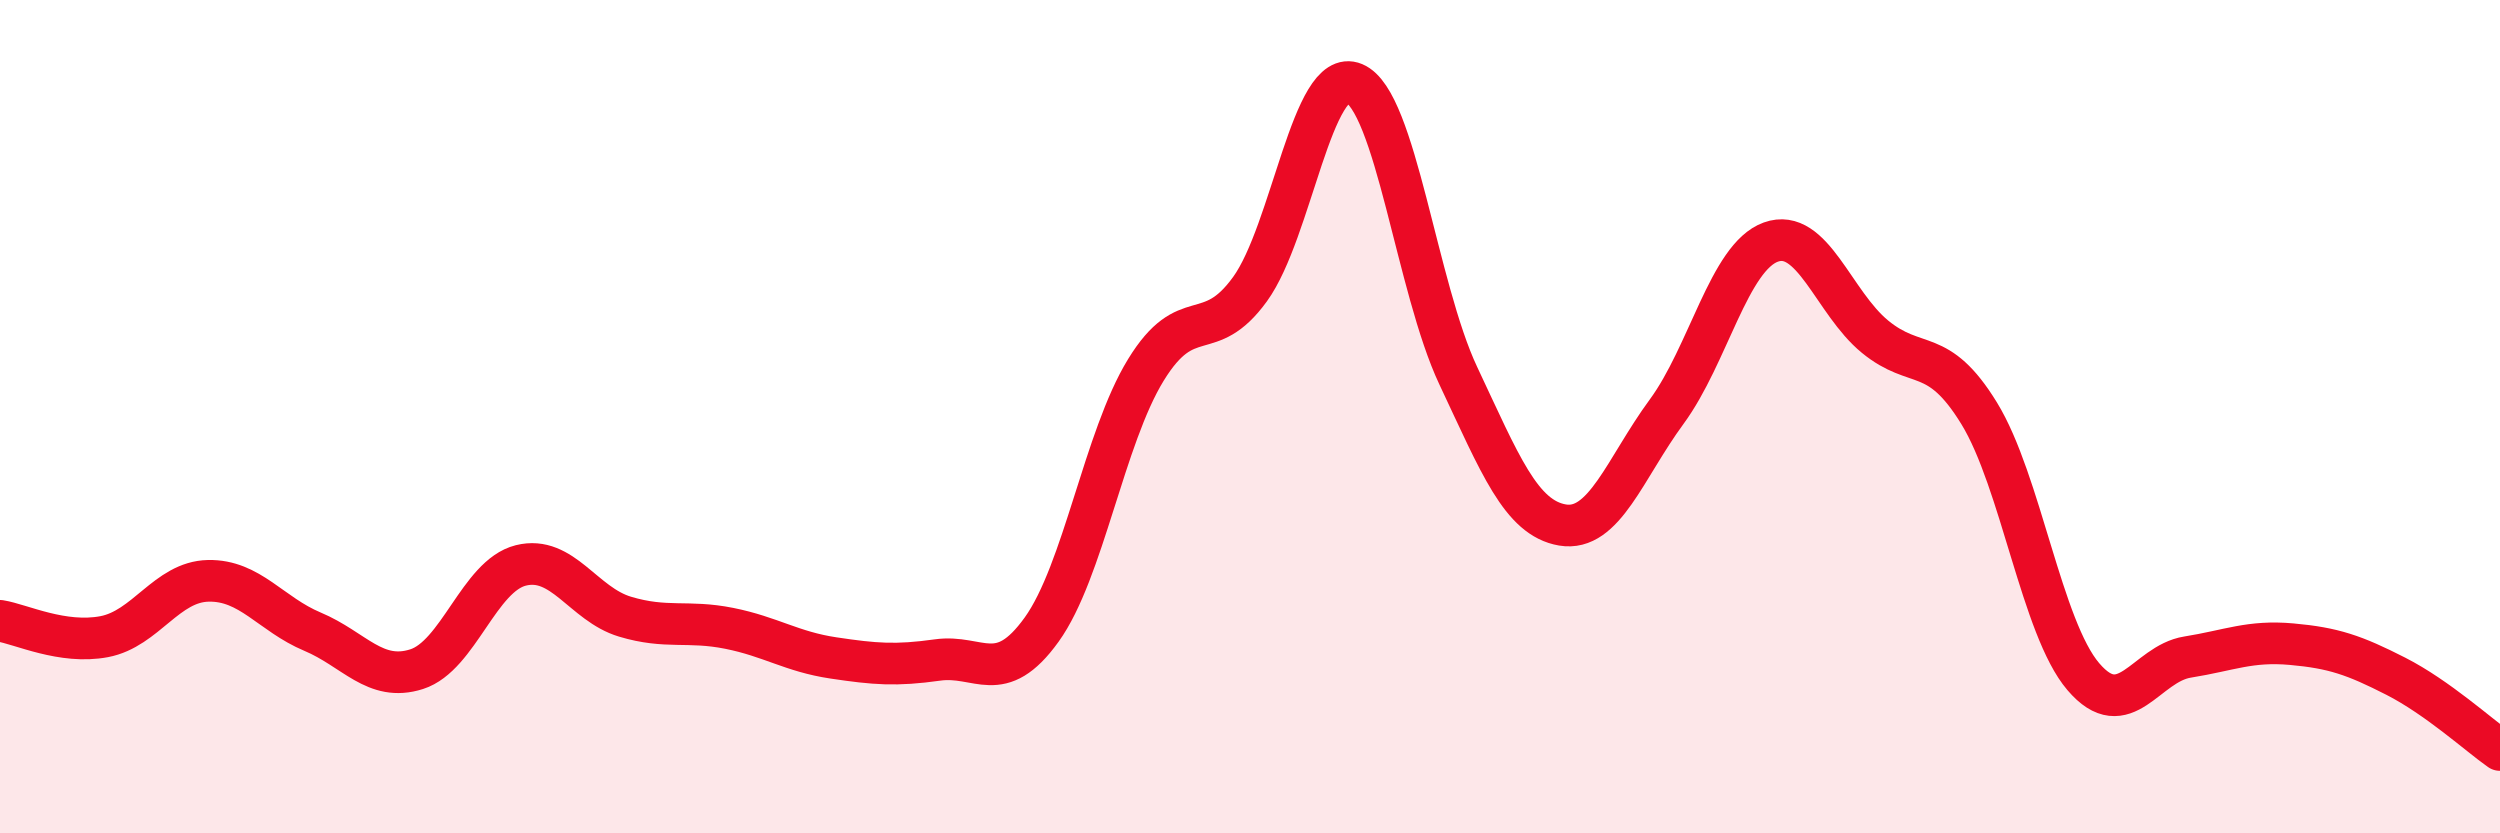 
    <svg width="60" height="20" viewBox="0 0 60 20" xmlns="http://www.w3.org/2000/svg">
      <path
        d="M 0,14.9 C 0.5,14.98 1.5,15.47 2.5,15.28 C 3.5,15.09 4,13.96 5,13.94 C 6,13.92 6.5,14.74 7.5,15.16 C 8.5,15.58 9,16.38 10,16.06 C 11,15.74 11.5,13.82 12.5,13.57 C 13.5,13.32 14,14.5 15,14.8 C 16,15.1 16.5,14.88 17.5,15.08 C 18.5,15.28 19,15.64 20,15.79 C 21,15.94 21.5,15.98 22.5,15.84 C 23.5,15.7 24,16.5 25,15.11 C 26,13.72 26.5,10.51 27.5,8.88 C 28.5,7.25 29,8.32 30,6.94 C 31,5.56 31.5,1.58 32.5,2 C 33.5,2.42 34,6.9 35,9.02 C 36,11.14 36.5,12.43 37.5,12.6 C 38.5,12.77 39,11.24 40,9.88 C 41,8.52 41.5,6.17 42.5,5.81 C 43.5,5.45 44,7.26 45,8.08 C 46,8.9 46.5,8.29 47.5,9.92 C 48.5,11.55 49,15.07 50,16.24 C 51,17.41 51.5,15.93 52.5,15.77 C 53.5,15.61 54,15.37 55,15.46 C 56,15.55 56.5,15.72 57.5,16.23 C 58.5,16.74 59.5,17.65 60,18L60 20L0 20Z"
        fill="#EB0A25"
        opacity="0.1"
        stroke-linecap="round"
        stroke-linejoin="round"
      />
      <path
        d="M 0,14.9 C 0.5,14.98 1.5,15.47 2.5,15.28 C 3.5,15.09 4,13.96 5,13.94 C 6,13.92 6.5,14.74 7.5,15.16 C 8.5,15.58 9,16.38 10,16.06 C 11,15.74 11.5,13.82 12.5,13.57 C 13.5,13.32 14,14.5 15,14.8 C 16,15.1 16.5,14.88 17.5,15.08 C 18.5,15.28 19,15.64 20,15.79 C 21,15.94 21.5,15.98 22.5,15.84 C 23.5,15.7 24,16.5 25,15.11 C 26,13.72 26.5,10.51 27.5,8.88 C 28.5,7.25 29,8.32 30,6.94 C 31,5.56 31.5,1.58 32.5,2 C 33.5,2.42 34,6.9 35,9.02 C 36,11.14 36.5,12.43 37.5,12.6 C 38.5,12.77 39,11.24 40,9.88 C 41,8.52 41.5,6.17 42.5,5.81 C 43.5,5.45 44,7.26 45,8.08 C 46,8.9 46.5,8.29 47.5,9.92 C 48.5,11.55 49,15.07 50,16.24 C 51,17.41 51.5,15.93 52.5,15.77 C 53.5,15.61 54,15.37 55,15.46 C 56,15.55 56.5,15.72 57.5,16.23 C 58.5,16.74 59.5,17.65 60,18"
        stroke="#EB0A25"
        stroke-width="1"
        fill="none"
        stroke-linecap="round"
        stroke-linejoin="round"
      />
    </svg>
  